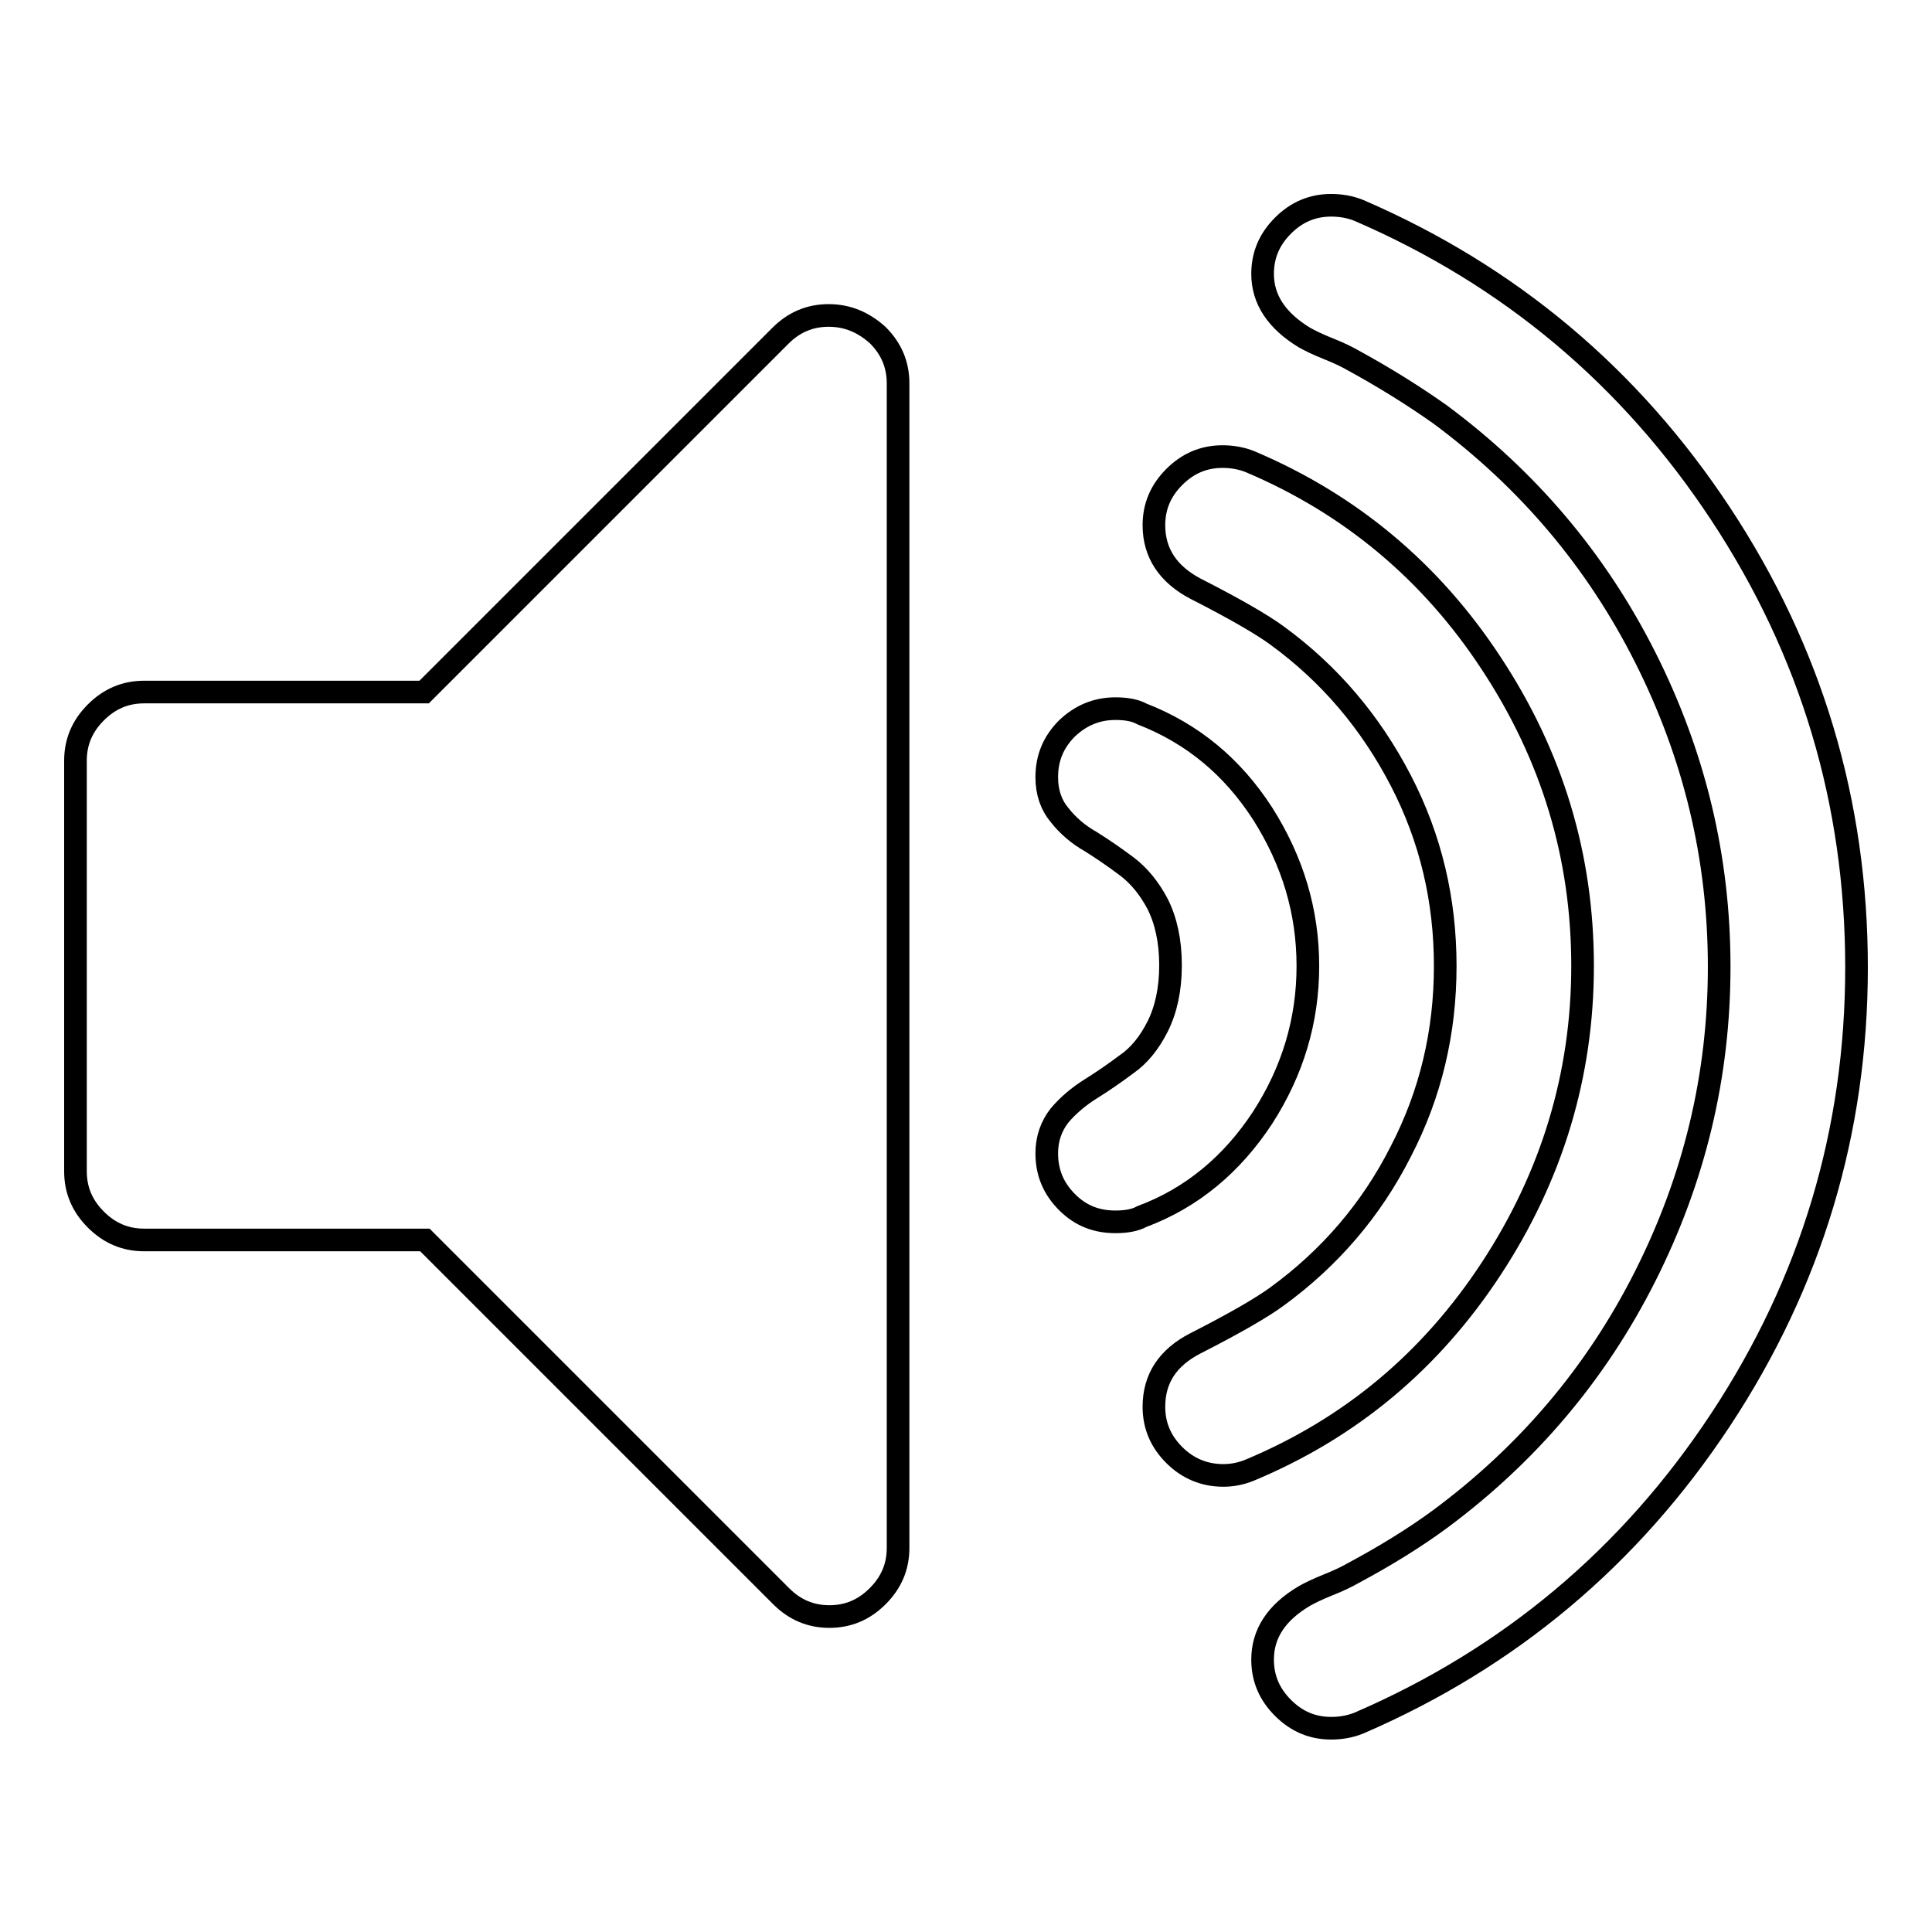 <?xml version="1.0" encoding="utf-8"?>
<!-- Svg Vector Icons : http://www.onlinewebfonts.com/icon -->
<!DOCTYPE svg PUBLIC "-//W3C//DTD SVG 1.1//EN" "http://www.w3.org/Graphics/SVG/1.1/DTD/svg11.dtd">
<svg version="1.1" xmlns="http://www.w3.org/2000/svg" xmlns:xlink="http://www.w3.org/1999/xlink" x="0px" y="0px" viewBox="0 0 256 256" enable-background="new 0 0 256 256" xml:space="preserve">
<g><g><path stroke-width="3" fill-opacity="0" stroke="#000000"  d="M109.8,41.8c-2.5,0-4.6,0.9-6.4,2.7L56.2,91.7H19.1c-2.5,0-4.6,0.9-6.4,2.7c-1.8,1.8-2.7,3.9-2.7,6.4v54.4c0,2.5,0.9,4.6,2.7,6.4c1.8,1.8,3.9,2.7,6.4,2.7h37.2l47.2,47.2c1.8,1.8,3.9,2.7,6.4,2.7c2.5,0,4.6-0.9,6.4-2.7c1.8-1.8,2.7-3.9,2.7-6.4V50.8c0-2.5-0.9-4.6-2.7-6.4C114.4,42.7,112.3,41.8,109.8,41.8z"/><path stroke-width="3" fill-opacity="0" stroke="#000000"  d="M167.3,148.1c4-6.2,6-12.9,6-20.1c0-7.2-2-13.9-6-20.2c-4-6.2-9.3-10.6-16-13.2c-0.9-0.5-2.1-0.7-3.5-0.7c-2.5,0-4.6,0.9-6.4,2.6c-1.8,1.8-2.7,3.9-2.7,6.5c0,2,0.6,3.7,1.7,5c1.1,1.4,2.5,2.6,4.1,3.5c1.6,1,3.2,2.1,4.8,3.3c1.6,1.2,3,2.9,4.1,5c1.1,2.2,1.7,4.9,1.7,8.1s-0.6,5.9-1.7,8.1c-1.1,2.2-2.5,3.9-4.1,5c-1.6,1.2-3.2,2.3-4.8,3.3c-1.6,1-3,2.2-4.1,3.5c-1.1,1.4-1.7,3.1-1.7,5c0,2.6,0.9,4.7,2.7,6.5c1.8,1.8,3.9,2.6,6.4,2.6c1.4,0,2.6-0.2,3.5-0.7C158,158.7,163.3,154.2,167.3,148.1z"/><path stroke-width="3" fill-opacity="0" stroke="#000000"  d="M197.6,168.1c8-12.2,12.1-25.6,12.1-40.1c0-14.5-4-27.8-12.1-40.1c-8-12.2-18.7-21.1-31.9-26.7c-1.2-0.5-2.5-0.7-3.7-0.7c-2.5,0-4.6,0.9-6.4,2.7s-2.7,3.9-2.7,6.4c0,3.7,1.9,6.5,5.5,8.4c5.3,2.7,8.9,4.8,10.8,6.2c7,5.1,12.4,11.5,16.4,19.2s5.9,15.9,5.9,24.6c0,8.7-1.9,16.9-5.9,24.6c-3.9,7.7-9.4,14.1-16.4,19.2c-1.9,1.4-5.5,3.5-10.8,6.2c-3.7,1.9-5.5,4.7-5.5,8.4c0,2.5,0.9,4.6,2.7,6.4c1.8,1.8,4,2.7,6.5,2.7c1.1,0,2.3-0.2,3.5-0.7C179,189.2,189.6,180.3,197.6,168.1z"/><path stroke-width="3" fill-opacity="0" stroke="#000000"  d="M228,68.1c-12-18.2-28-31.6-47.9-40.2c-1.2-0.5-2.5-0.7-3.7-0.7c-2.5,0-4.6,0.9-6.4,2.7c-1.8,1.8-2.7,3.9-2.7,6.4c0,3.4,1.9,6.2,5.5,8.4c0.7,0.4,1.7,0.9,3.2,1.5c1.5,0.6,2.5,1.1,3.2,1.5c4.4,2.4,8.2,4.8,11.6,7.2c11.6,8.6,20.7,19.3,27.2,32.2c6.5,12.9,9.8,26.5,9.8,41c0,14.5-3.3,28.1-9.8,41c-6.5,12.9-15.6,23.6-27.2,32.2c-3.4,2.5-7.3,4.9-11.6,7.2c-0.7,0.4-1.7,0.9-3.2,1.5c-1.5,0.6-2.5,1.1-3.2,1.5c-3.7,2.2-5.5,5-5.5,8.4c0,2.5,0.9,4.6,2.7,6.4c1.8,1.8,3.9,2.7,6.4,2.7c1.2,0,2.5-0.2,3.7-0.7c19.9-8.6,35.9-22,47.9-40.2c12-18.2,18-38.2,18-59.9C246,106.3,240,86.3,228,68.1z"/></g></g>
</svg>